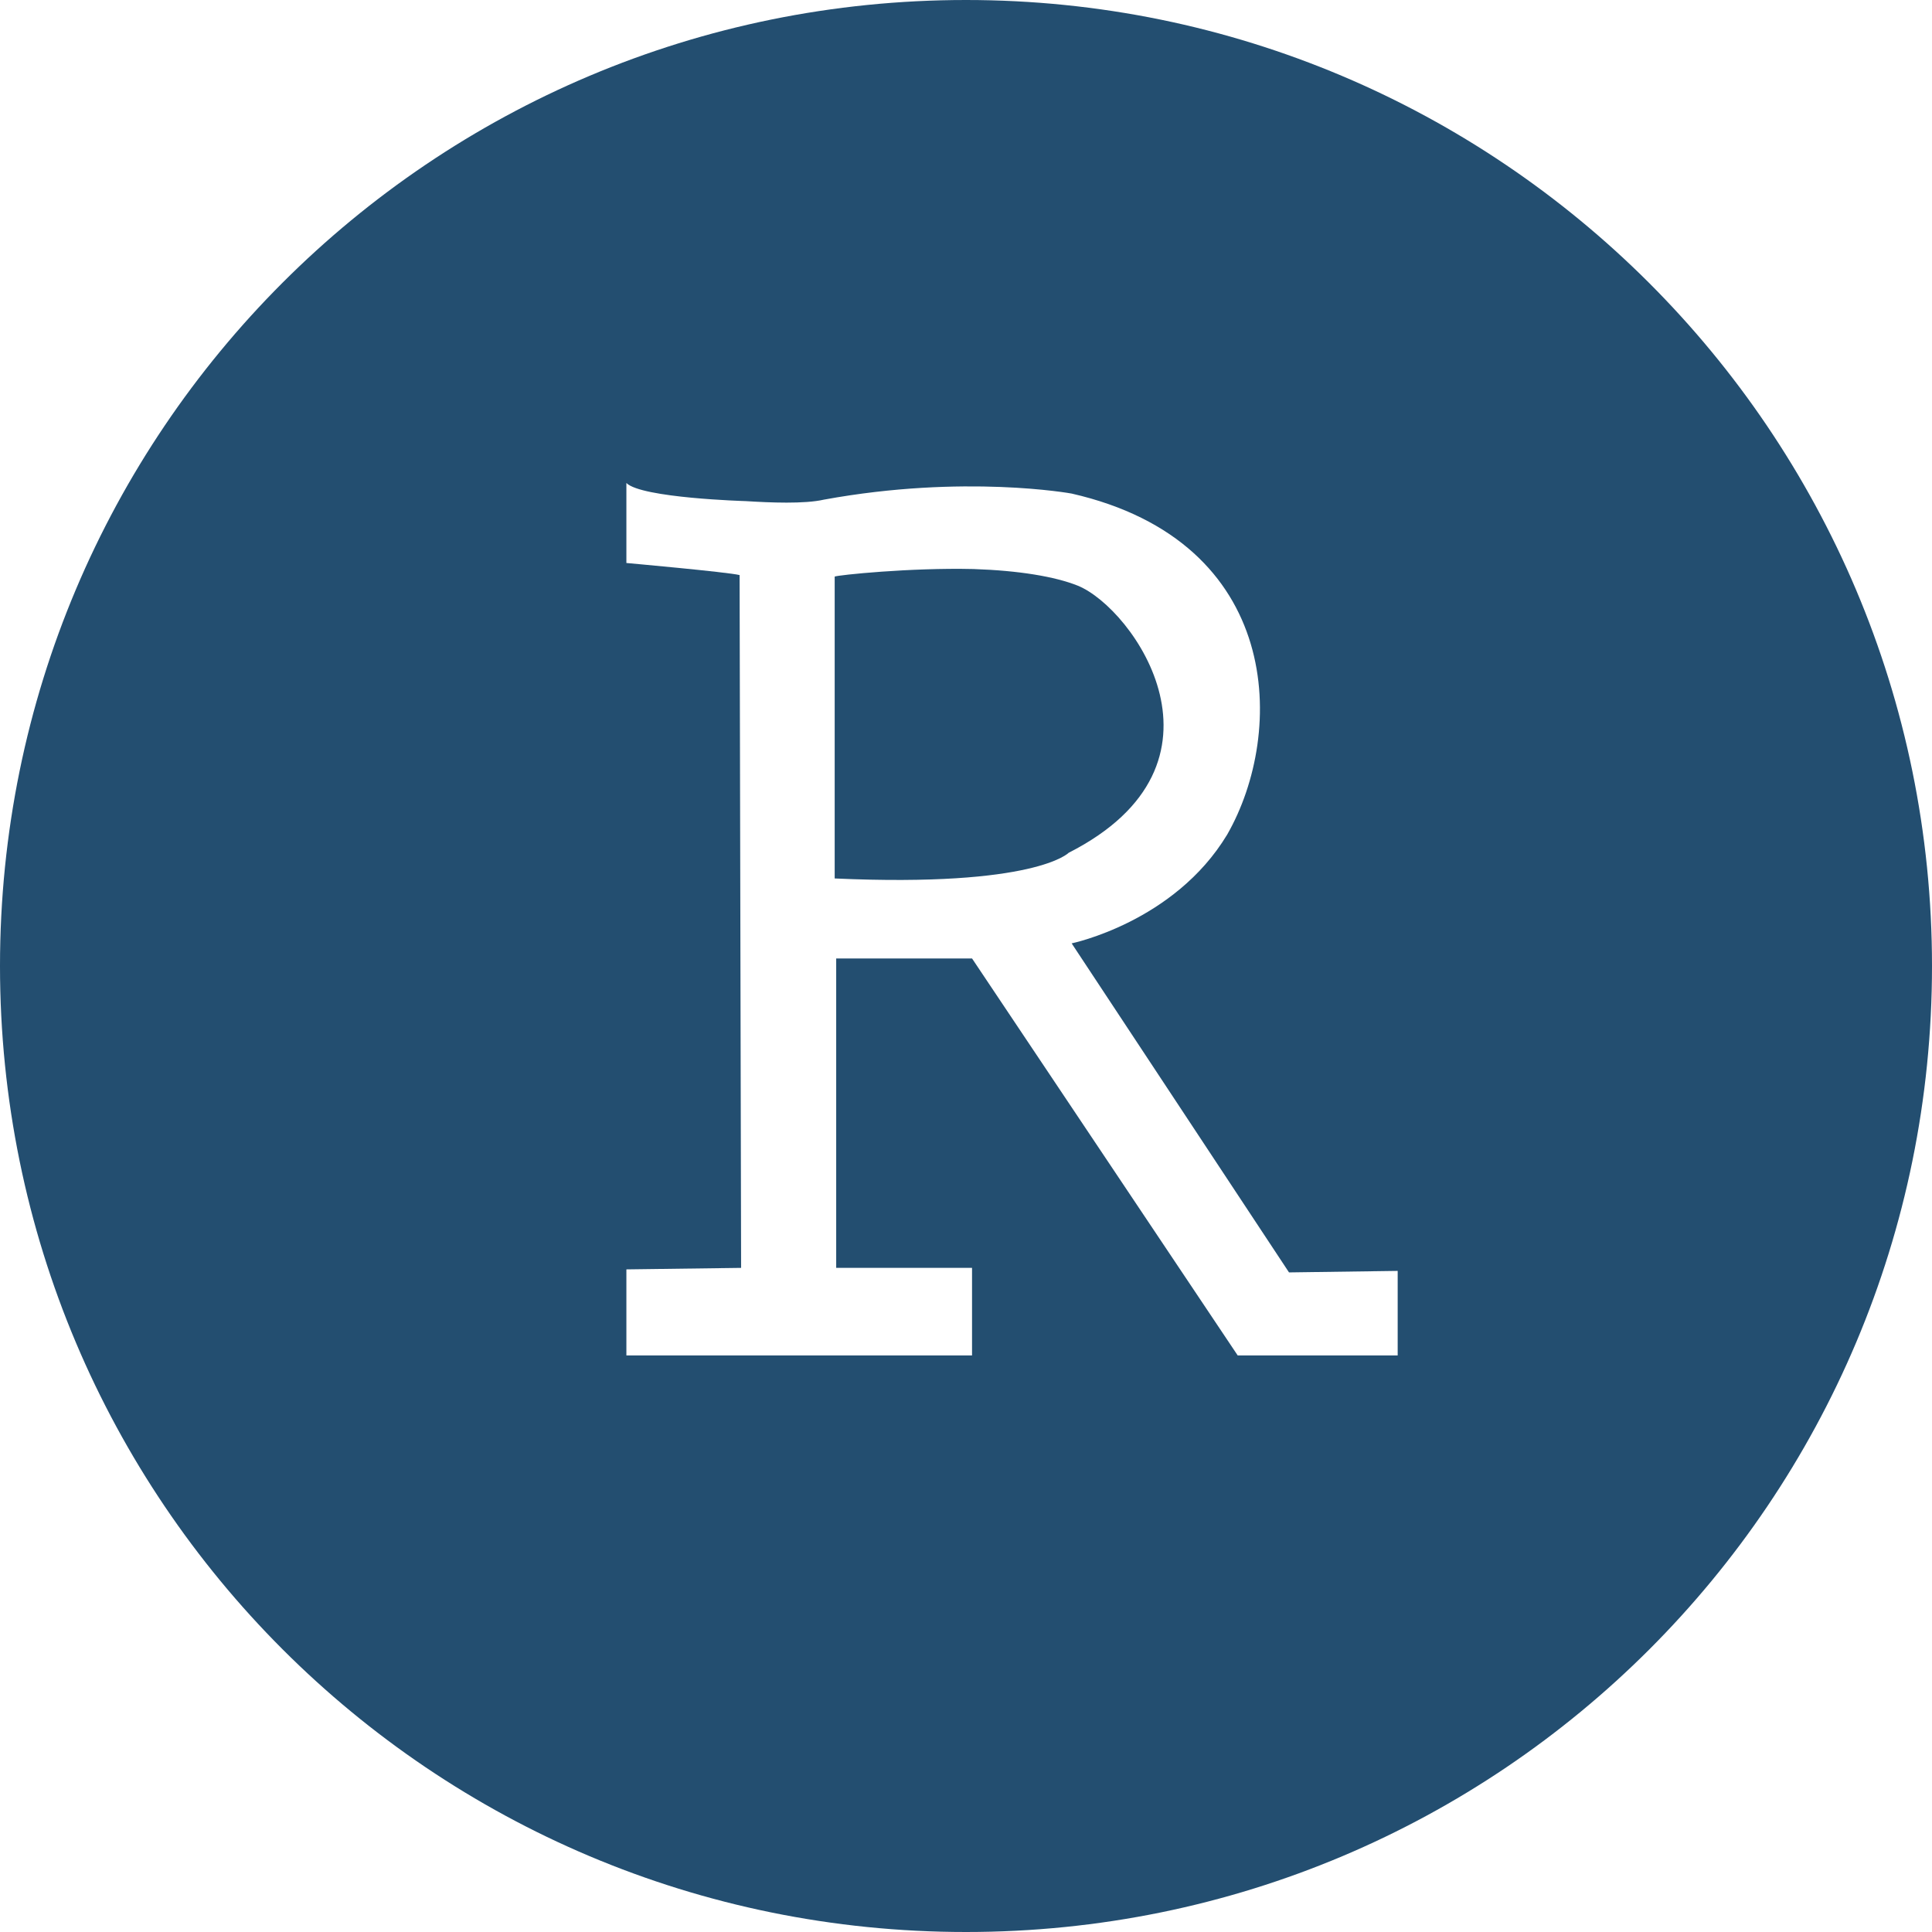 <svg xmlns="http://www.w3.org/2000/svg" viewBox="0 0 128 128"><path fill="#234E70" d="M71.4 38.8c-1.5-.6-3.9-1-6.9-1.1-4.2-.1-9 .4-9.2.5v20c13.3.6 15.5-1.7 15.5-1.7 11.6-5.9 4.3-16.2.6-17.7z"/><path fill="#234E70" d="M64 0C28.6 0 0 28.6 0 64s28.6 64 64 64 64-28.6 64-64S99.3 0 64 0zm28.6 89.8H82L64.4 63.5h-9V84h9v5.8H41.5v-5.7l7.6-.1-.1-45.9c-.8-.2-7.5-.8-7.5-.8V32c1 1 7.9 1.2 7.9 1.2 1.6.1 3.9.2 5.2-.1 9.3-1.7 16.4-.4 16.4-.4 14 3.2 14.2 15.8 10.3 22.6-3.5 5.8-10.3 7.2-10.3 7.2l14.4 21.8 7.2-.1v5.6z"/><path d="M41.595 87.073v-2.726l1.82-.141a59.125 59.125 0 013.752-.144h1.931V37.996l-.938-.127c-.516-.07-2.204-.248-3.752-.397l-2.813-.27v-2.51c0-2.332.027-2.495.39-2.3 1.583.847 10.7 1.07 15.83.388 4.202-.558 11.495-.425 14.035.257 5.483 1.472 9.11 4.646 10.824 9.473.717 2.018.817 5.847.216 8.224-.903 3.572-2.39 6.048-4.865 8.101-1.482 1.23-4.847 3.03-6.145 3.29-.397.079-.772.224-.832.321-.06.098 3.123 5.072 7.075 11.054l7.184 10.876 3.633-.068 3.634-.068V89.8l-5.242-.008-5.24-.007-8.82-13.234-8.817-13.234h-9.178V84.061h9.049V89.8H41.595zm25.158-29.162c3.476-.55 7.265-2.774 8.973-5.263 2.511-3.663 1.537-8.99-2.294-12.547-1.357-1.26-2.205-1.63-4.794-2.1-2.124-.386-8.66-.454-11.706-.122l-1.544.168-.058 10.083-.057 10.082.72.106c1.366.2 8.67-.075 10.76-.407z" fill="transparent" stroke="transparent" stroke-width=".788"/></svg>